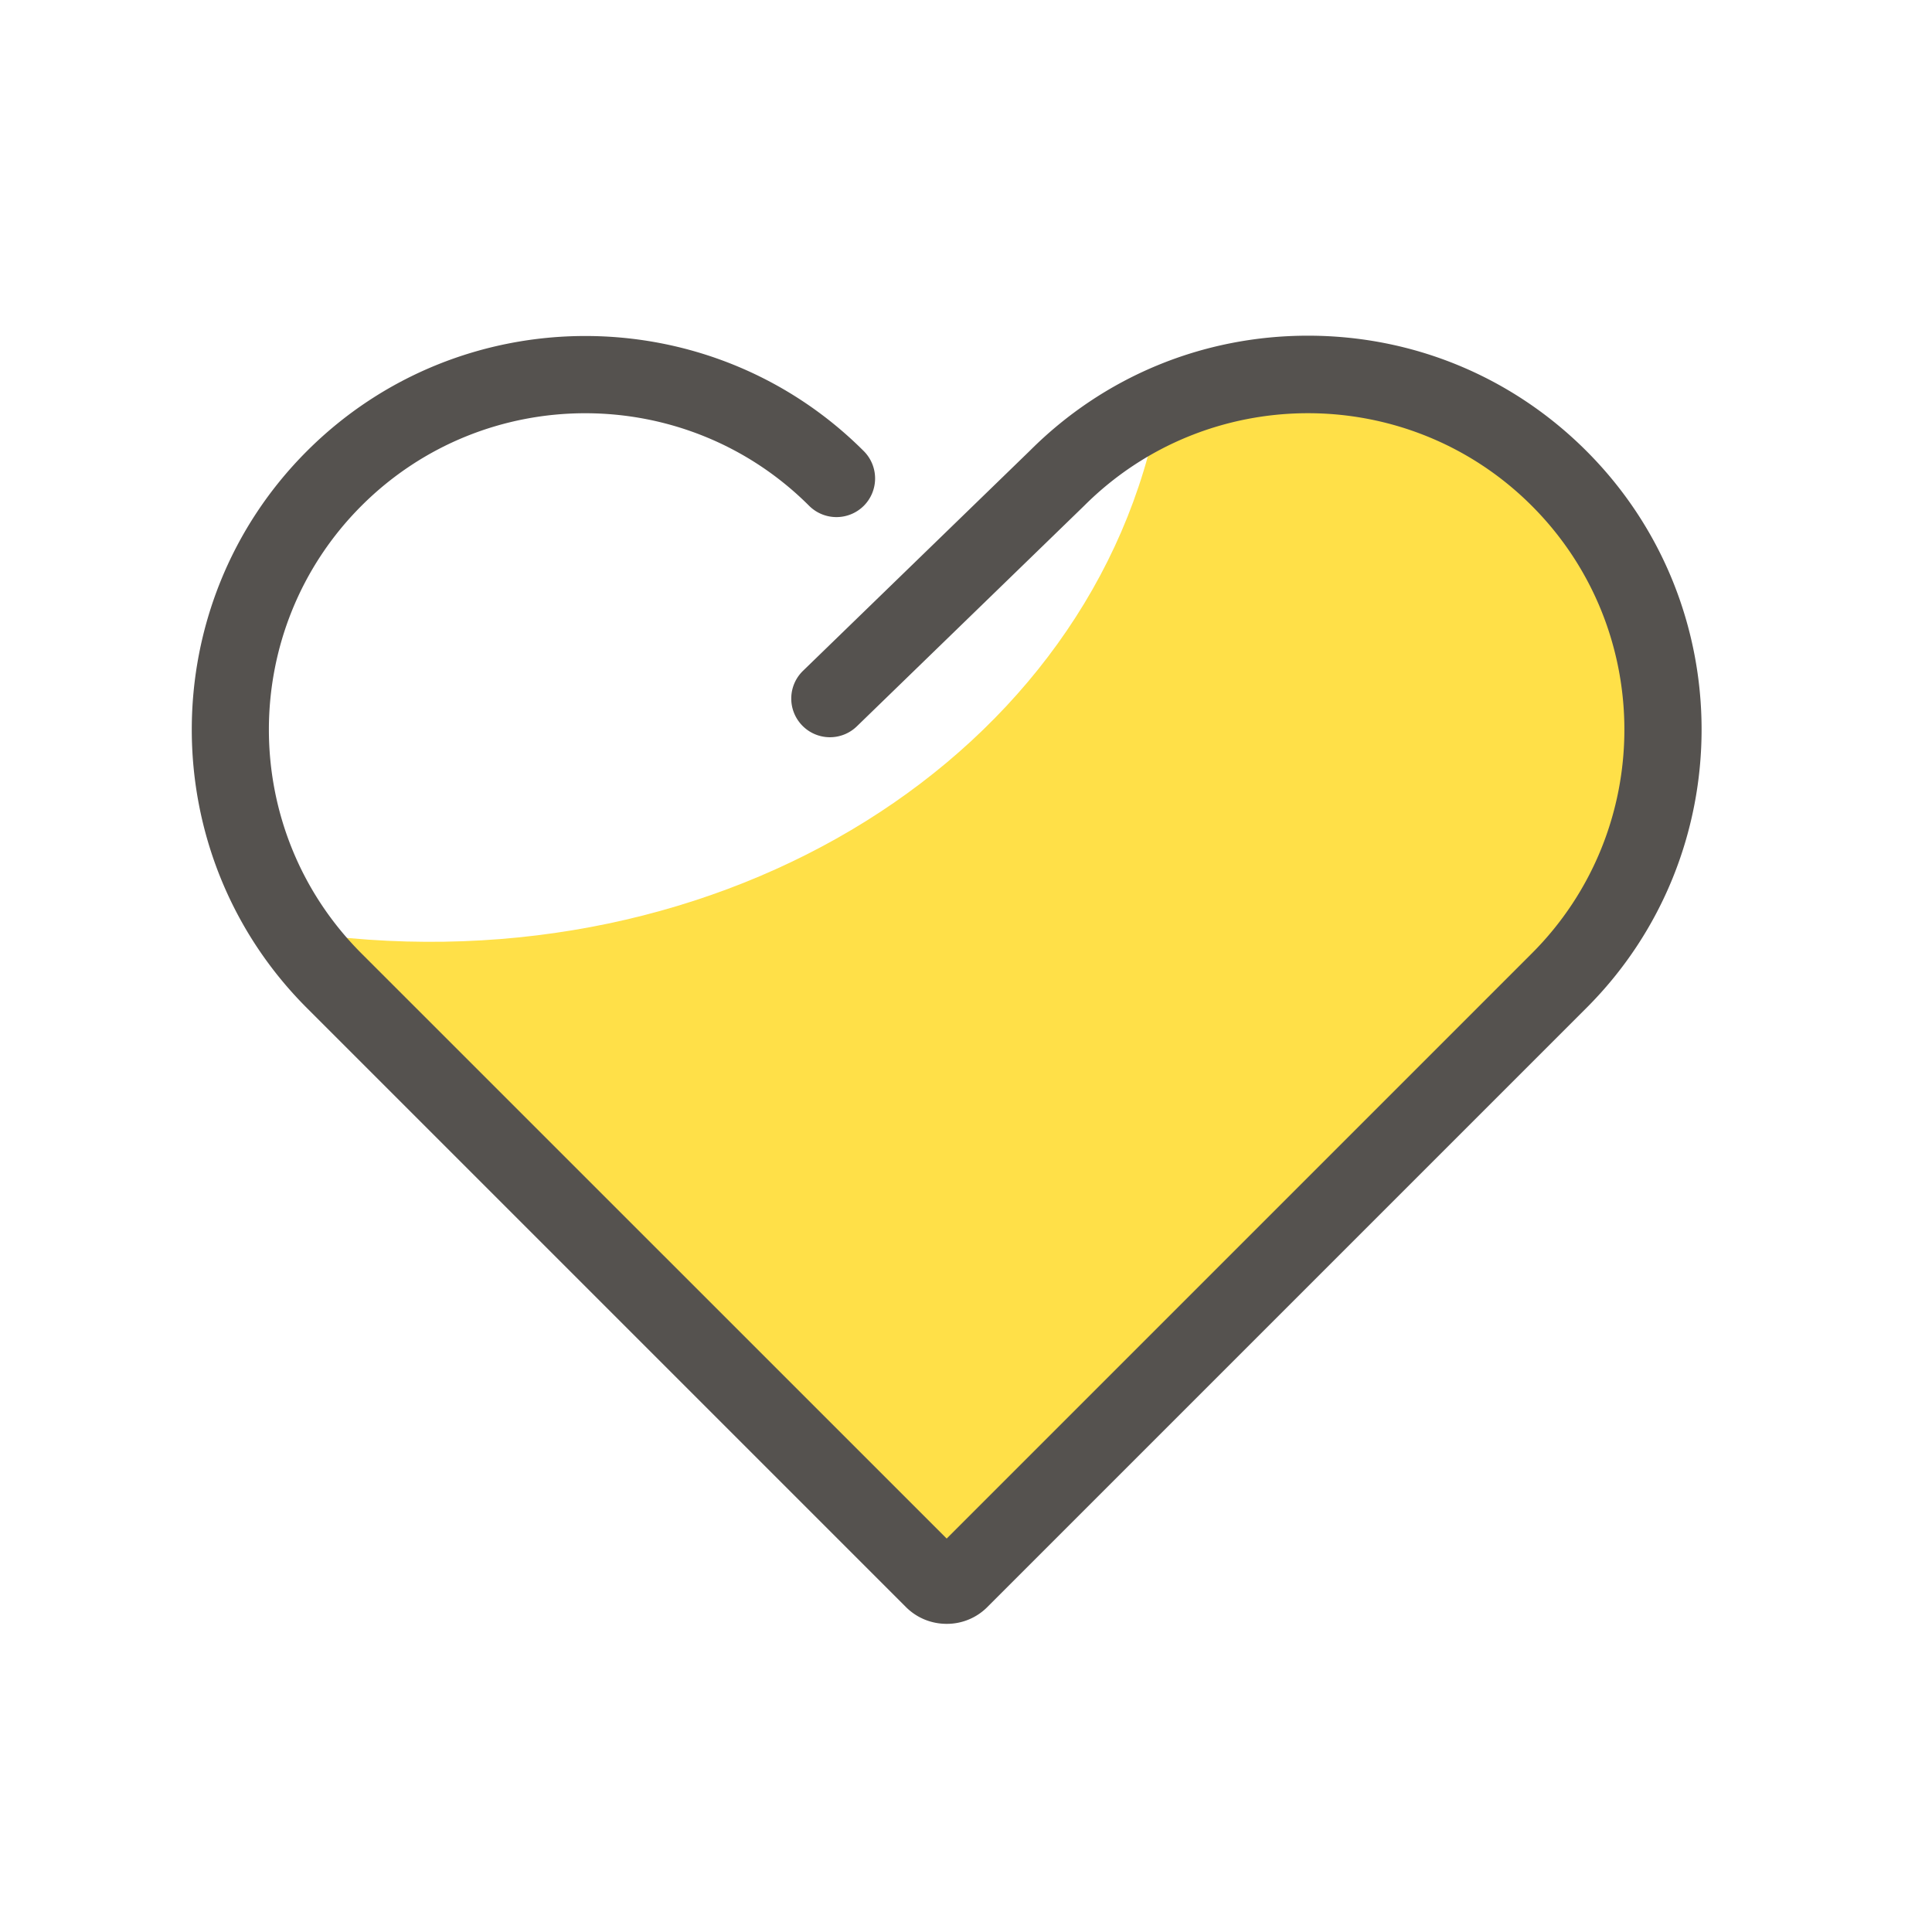 <?xml version="1.0" standalone="no"?><!DOCTYPE svg PUBLIC "-//W3C//DTD SVG 1.1//EN" "http://www.w3.org/Graphics/SVG/1.1/DTD/svg11.dtd"><svg t="1597466649487" class="icon" viewBox="0 0 1024 1024" version="1.1" xmlns="http://www.w3.org/2000/svg" p-id="11257" width="32" height="32" xmlns:xlink="http://www.w3.org/1999/xlink"><defs><style type="text/css"></style></defs><path d="M826.368 253.645c-57.344-57.344-142.438-69.939-212.019-37.837-33.741 184.115-231.373 308.275-449.587 279.142-3.226-0.41-6.349-0.973-9.574-1.485 6.4 9.267 13.67 18.125 21.965 26.419l58.419 58.419 258.97 258.97c3.994 3.994 10.496 3.994 14.49 0L768 578.304l58.419-58.419c73.472-73.574 73.472-192.768-0.051-266.24z" fill="#ffe048" p-id="11258"></path><path d="M501.76 860.672c-8.192 0-15.923-3.174-21.709-9.011l-317.389-317.389c-81.357-81.357-81.357-213.811 0-295.168s213.811-81.357 295.168 0a20.521 20.521 0 0 1 0 28.979 20.521 20.521 0 0 1-28.979 0c-65.434-65.382-171.827-65.434-237.261 0s-65.434 171.827 0 237.261L501.76 815.462l310.118-310.118c65.434-65.434 65.434-171.827 0-237.261s-171.827-65.434-237.261 0L454.144 384.973a20.48 20.48 0 0 1-28.979-0.461 20.475 20.475 0 0 1 0.461-28.979l120.269-116.685c39.219-39.219 91.597-60.928 147.354-60.928s108.186 21.709 147.61 61.133c81.357 81.357 81.357 213.811 0 295.168l-317.389 317.389A30.193 30.193 0 0 1 501.76 860.672z" fill="#55524F" p-id="11259"></path></svg>